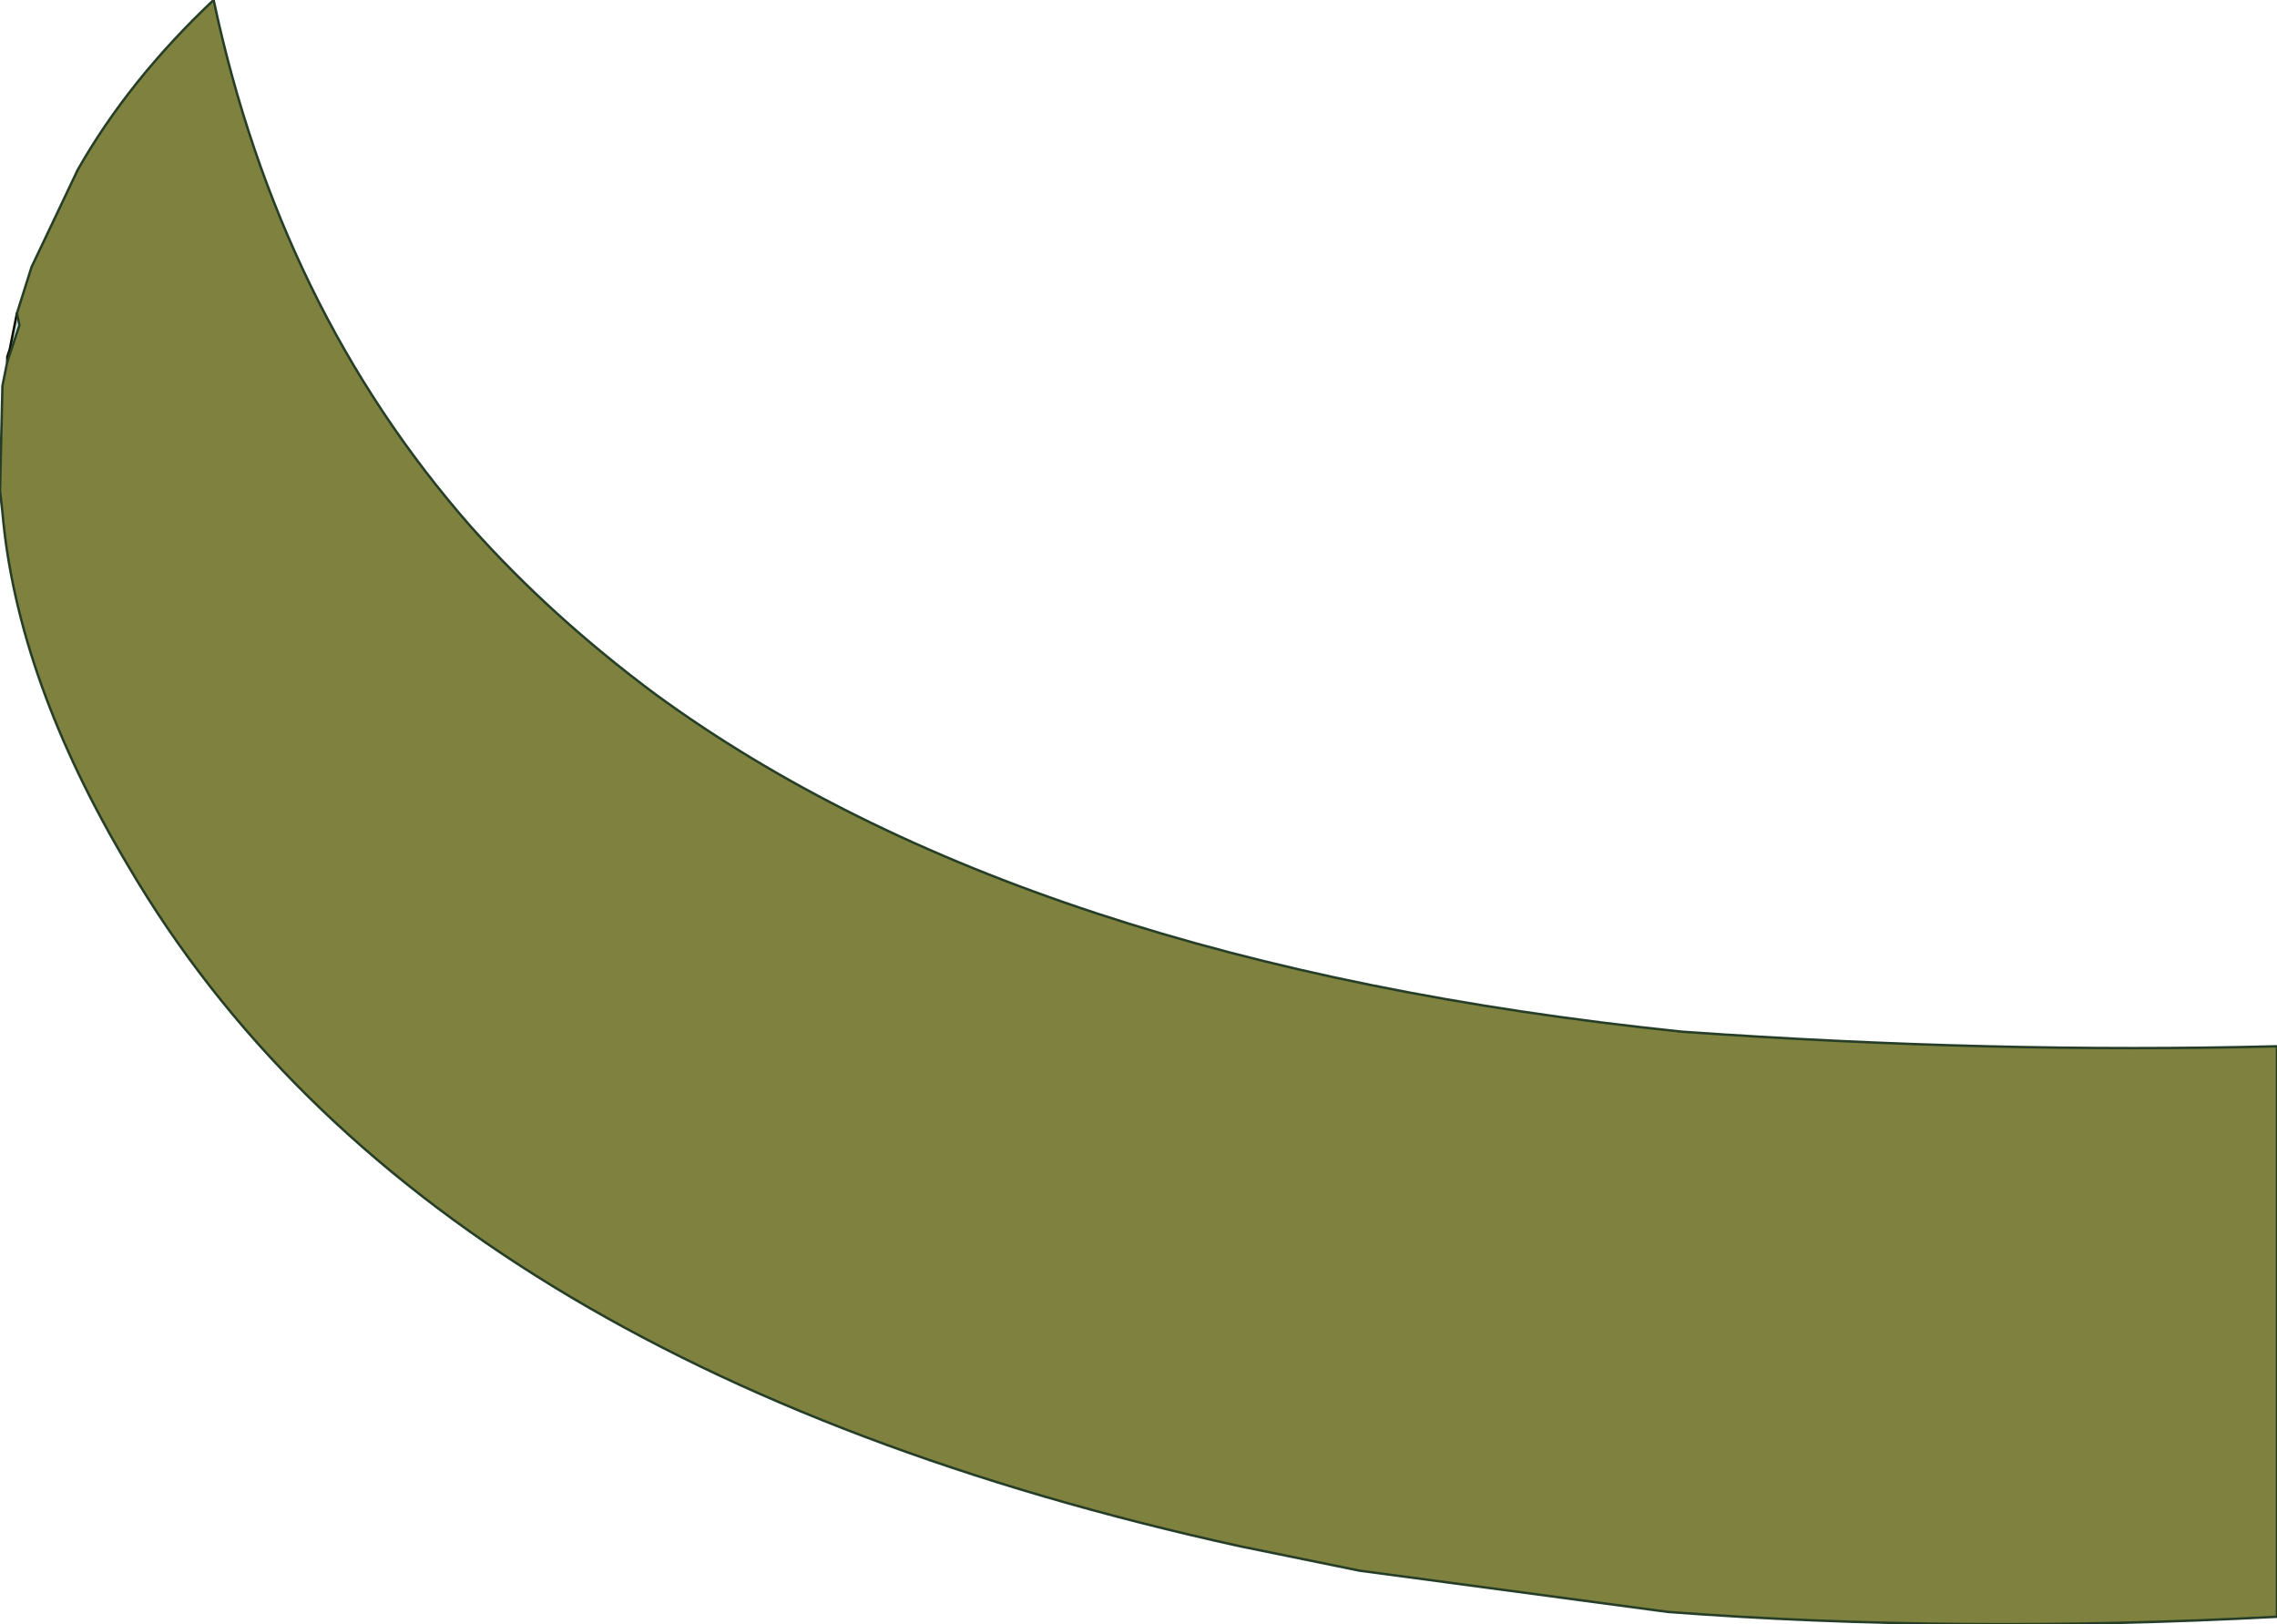 <?xml version="1.0" encoding="UTF-8" standalone="no"?>
<svg xmlns:xlink="http://www.w3.org/1999/xlink" height="33.45px" width="46.9px" xmlns="http://www.w3.org/2000/svg">
  <g transform="matrix(1.0, 0.0, 0.0, 1.0, 23.4, 16.7)">
    <path d="M-23.05 -10.25 L-23.0 -10.0 -23.25 -9.25 -23.25 -9.35 -23.2 -9.5 -23.05 -10.25" fill="#cbe2dd" fill-rule="evenodd" stroke="none"/>
    <path d="M-23.25 -9.25 L-23.0 -10.0 -23.05 -10.25 -22.75 -11.2 -21.8 -13.2 Q-20.75 -15.05 -19.0 -16.7 -17.65 -10.35 -13.7 -5.85 -12.05 -4.0 -9.9 -2.4 -2.3 3.15 11.25 4.55 17.65 5.0 23.5 4.85 L23.5 16.6 Q16.9 16.95 10.95 16.5 L4.6 15.65 2.15 15.15 Q-14.7 11.45 -20.75 1.15 -23.05 -2.7 -23.35 -6.15 L-23.4 -6.6 -23.35 -8.75 -23.25 -9.25" fill="#7e823e" fill-rule="evenodd" stroke="none"/>
    <path d="M-23.05 -10.25 L-23.2 -9.5 -23.25 -9.35 -23.25 -9.25" fill="none" stroke="#0f0f00" stroke-linecap="round" stroke-linejoin="round" stroke-width="0.05"/>
    <path d="M-23.25 -9.25 L-23.0 -10.0 -23.05 -10.25 -22.75 -11.2 -21.8 -13.2 Q-20.75 -15.05 -19.0 -16.7 -17.65 -10.35 -13.7 -5.85 -12.05 -4.0 -9.9 -2.4 -2.3 3.15 11.25 4.55 17.65 5.0 23.5 4.85 L23.5 16.6 Q16.9 16.95 10.95 16.5 L4.6 15.65 2.15 15.15 Q-14.7 11.45 -20.75 1.15 -23.05 -2.7 -23.35 -6.15 L-23.4 -6.6 -23.35 -8.75 -23.25 -9.25" fill="none" stroke="#263e27" stroke-linecap="round" stroke-linejoin="round" stroke-width="0.05"/>
  </g>
</svg>
